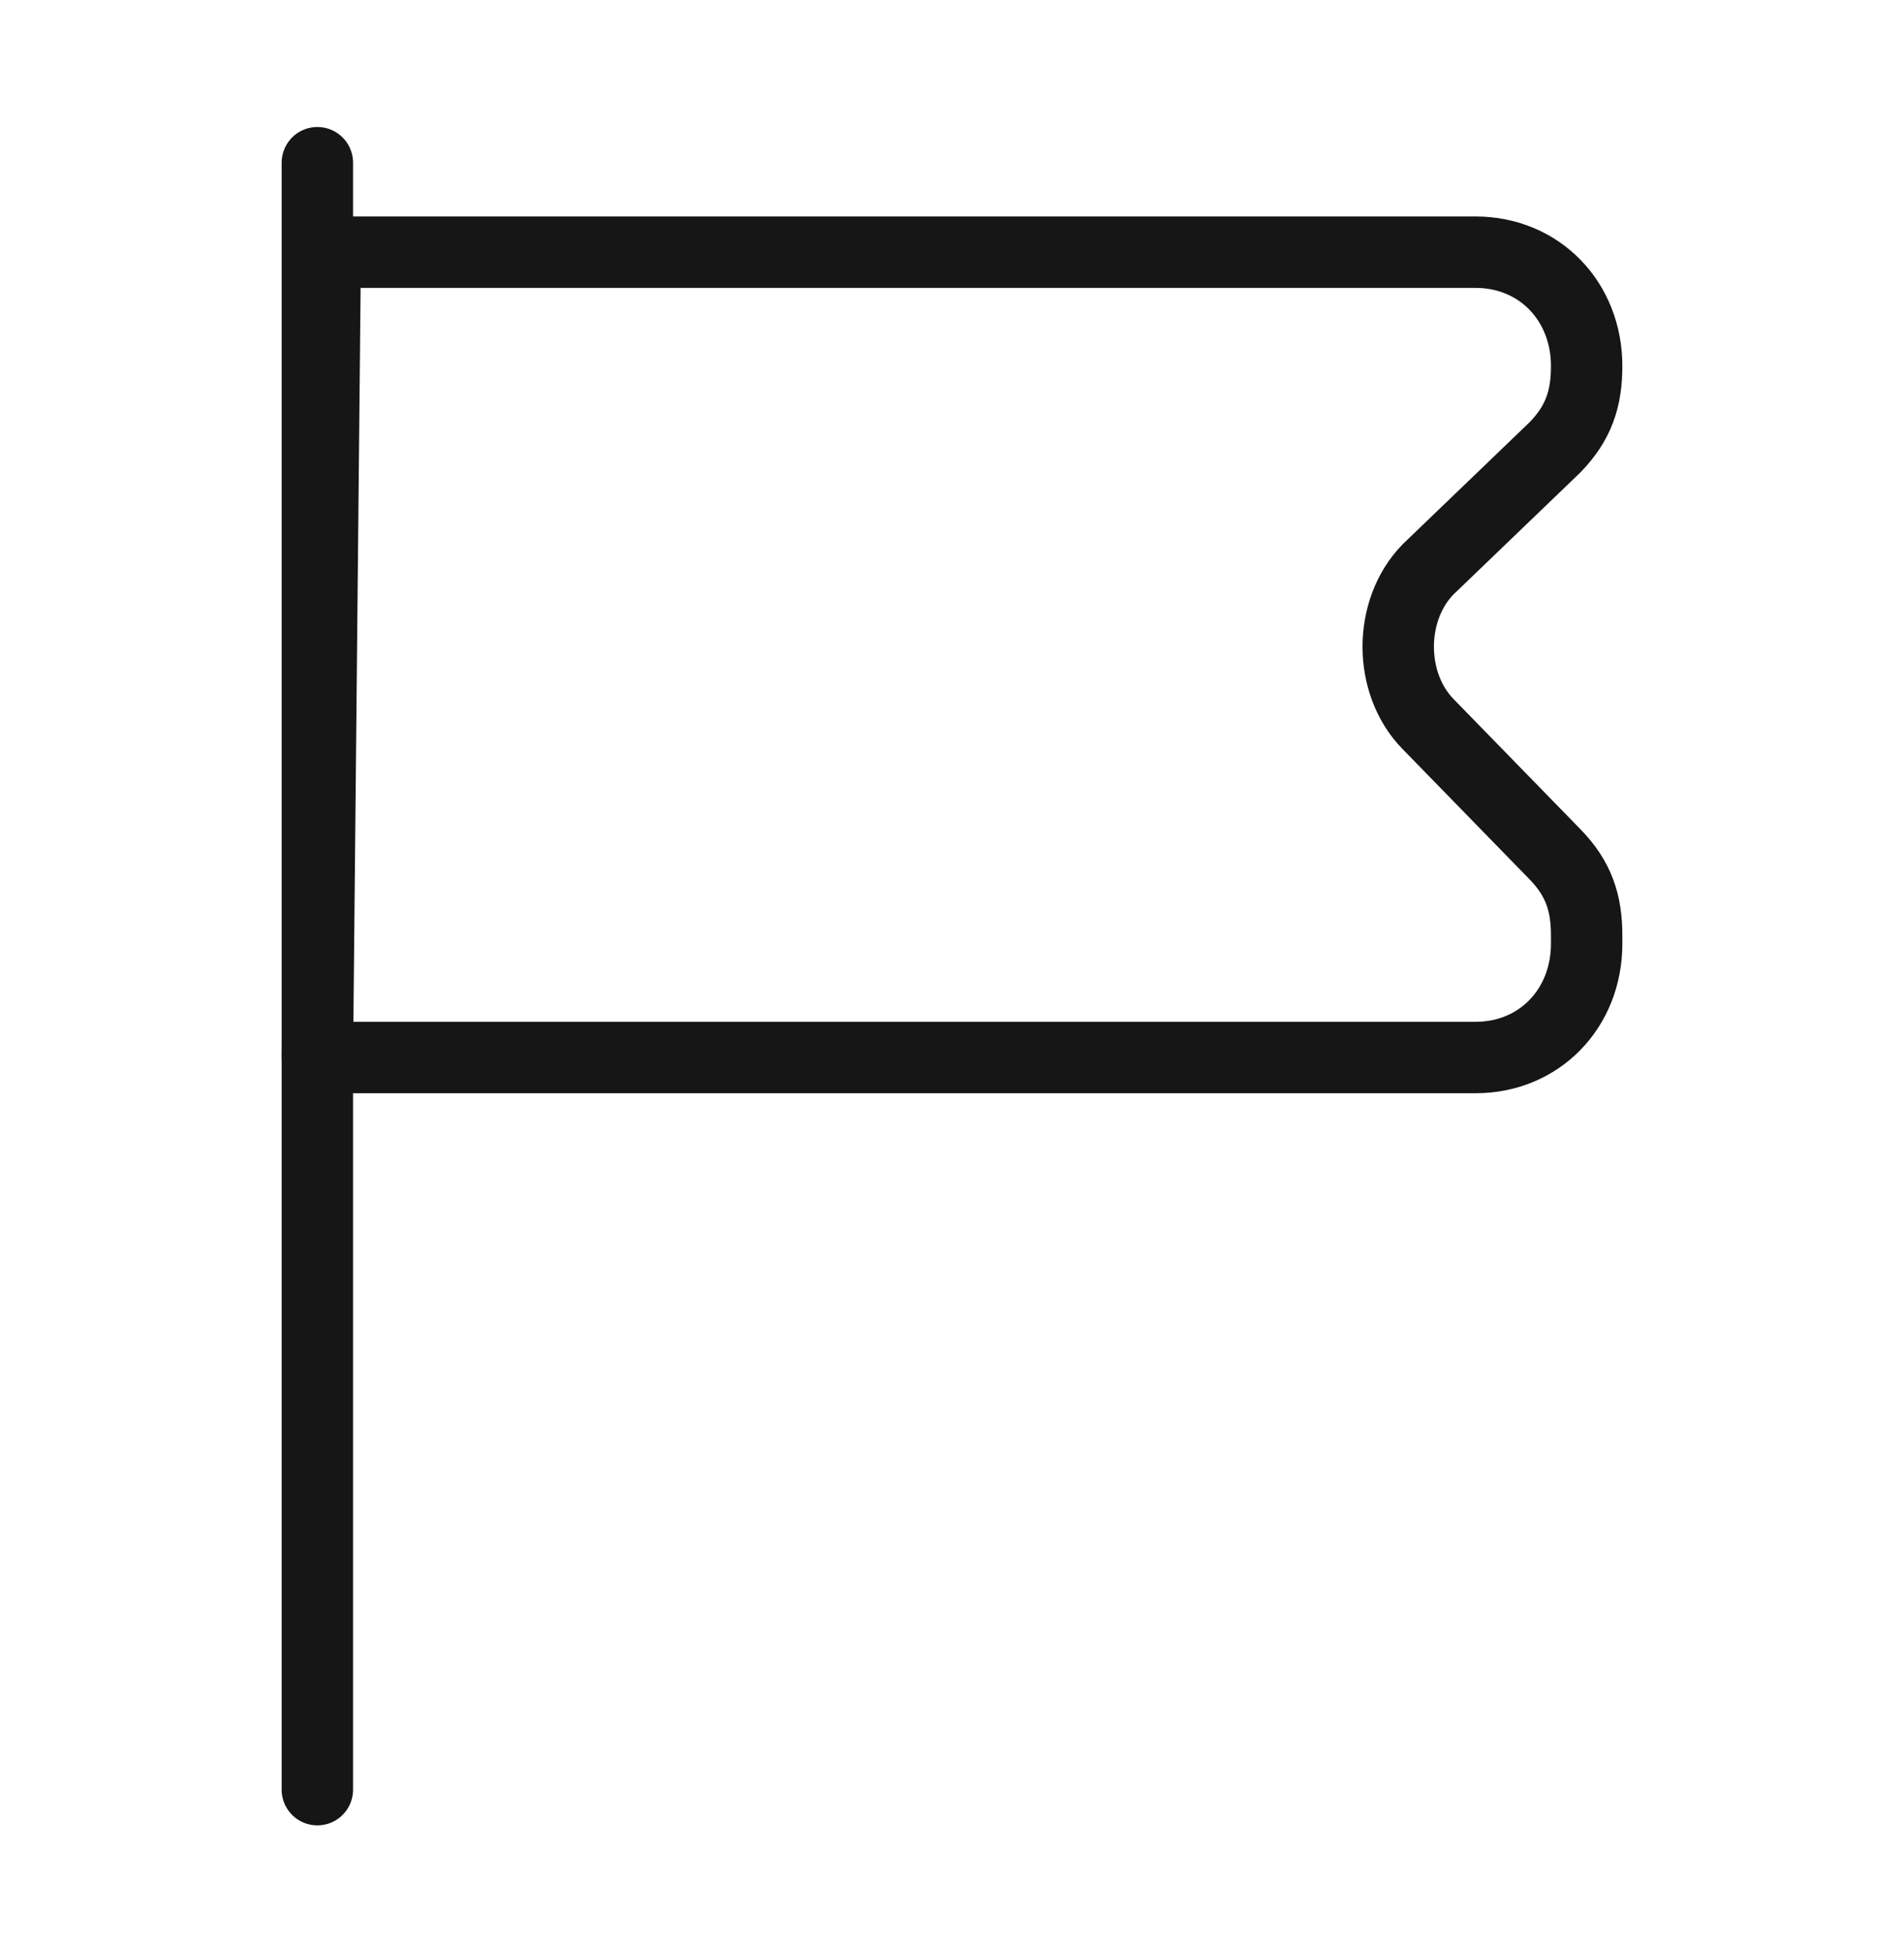 <svg width="40" height="41" viewBox="0 0 40 41" fill="none" xmlns="http://www.w3.org/2000/svg">
<path d="M6.667 3.417V37.583" stroke="#161616" stroke-width="1.5" stroke-miterlimit="10" stroke-linecap="round" stroke-linejoin="round"/>
<path d="M6.833 5.296H31C32.333 5.296 33.333 6.321 33.333 7.688C33.333 8.371 33.166 8.883 32.666 9.396L30 11.958C29.166 12.813 29.166 14.35 30 15.204L32.666 17.938C33.166 18.45 33.333 18.963 33.333 19.646V19.817C33.333 21.183 32.333 22.208 31 22.208H6.667L6.833 5.296Z" stroke="#161616" stroke-width="1.5" stroke-miterlimit="10" stroke-linecap="round" stroke-linejoin="round"/>
</svg>
